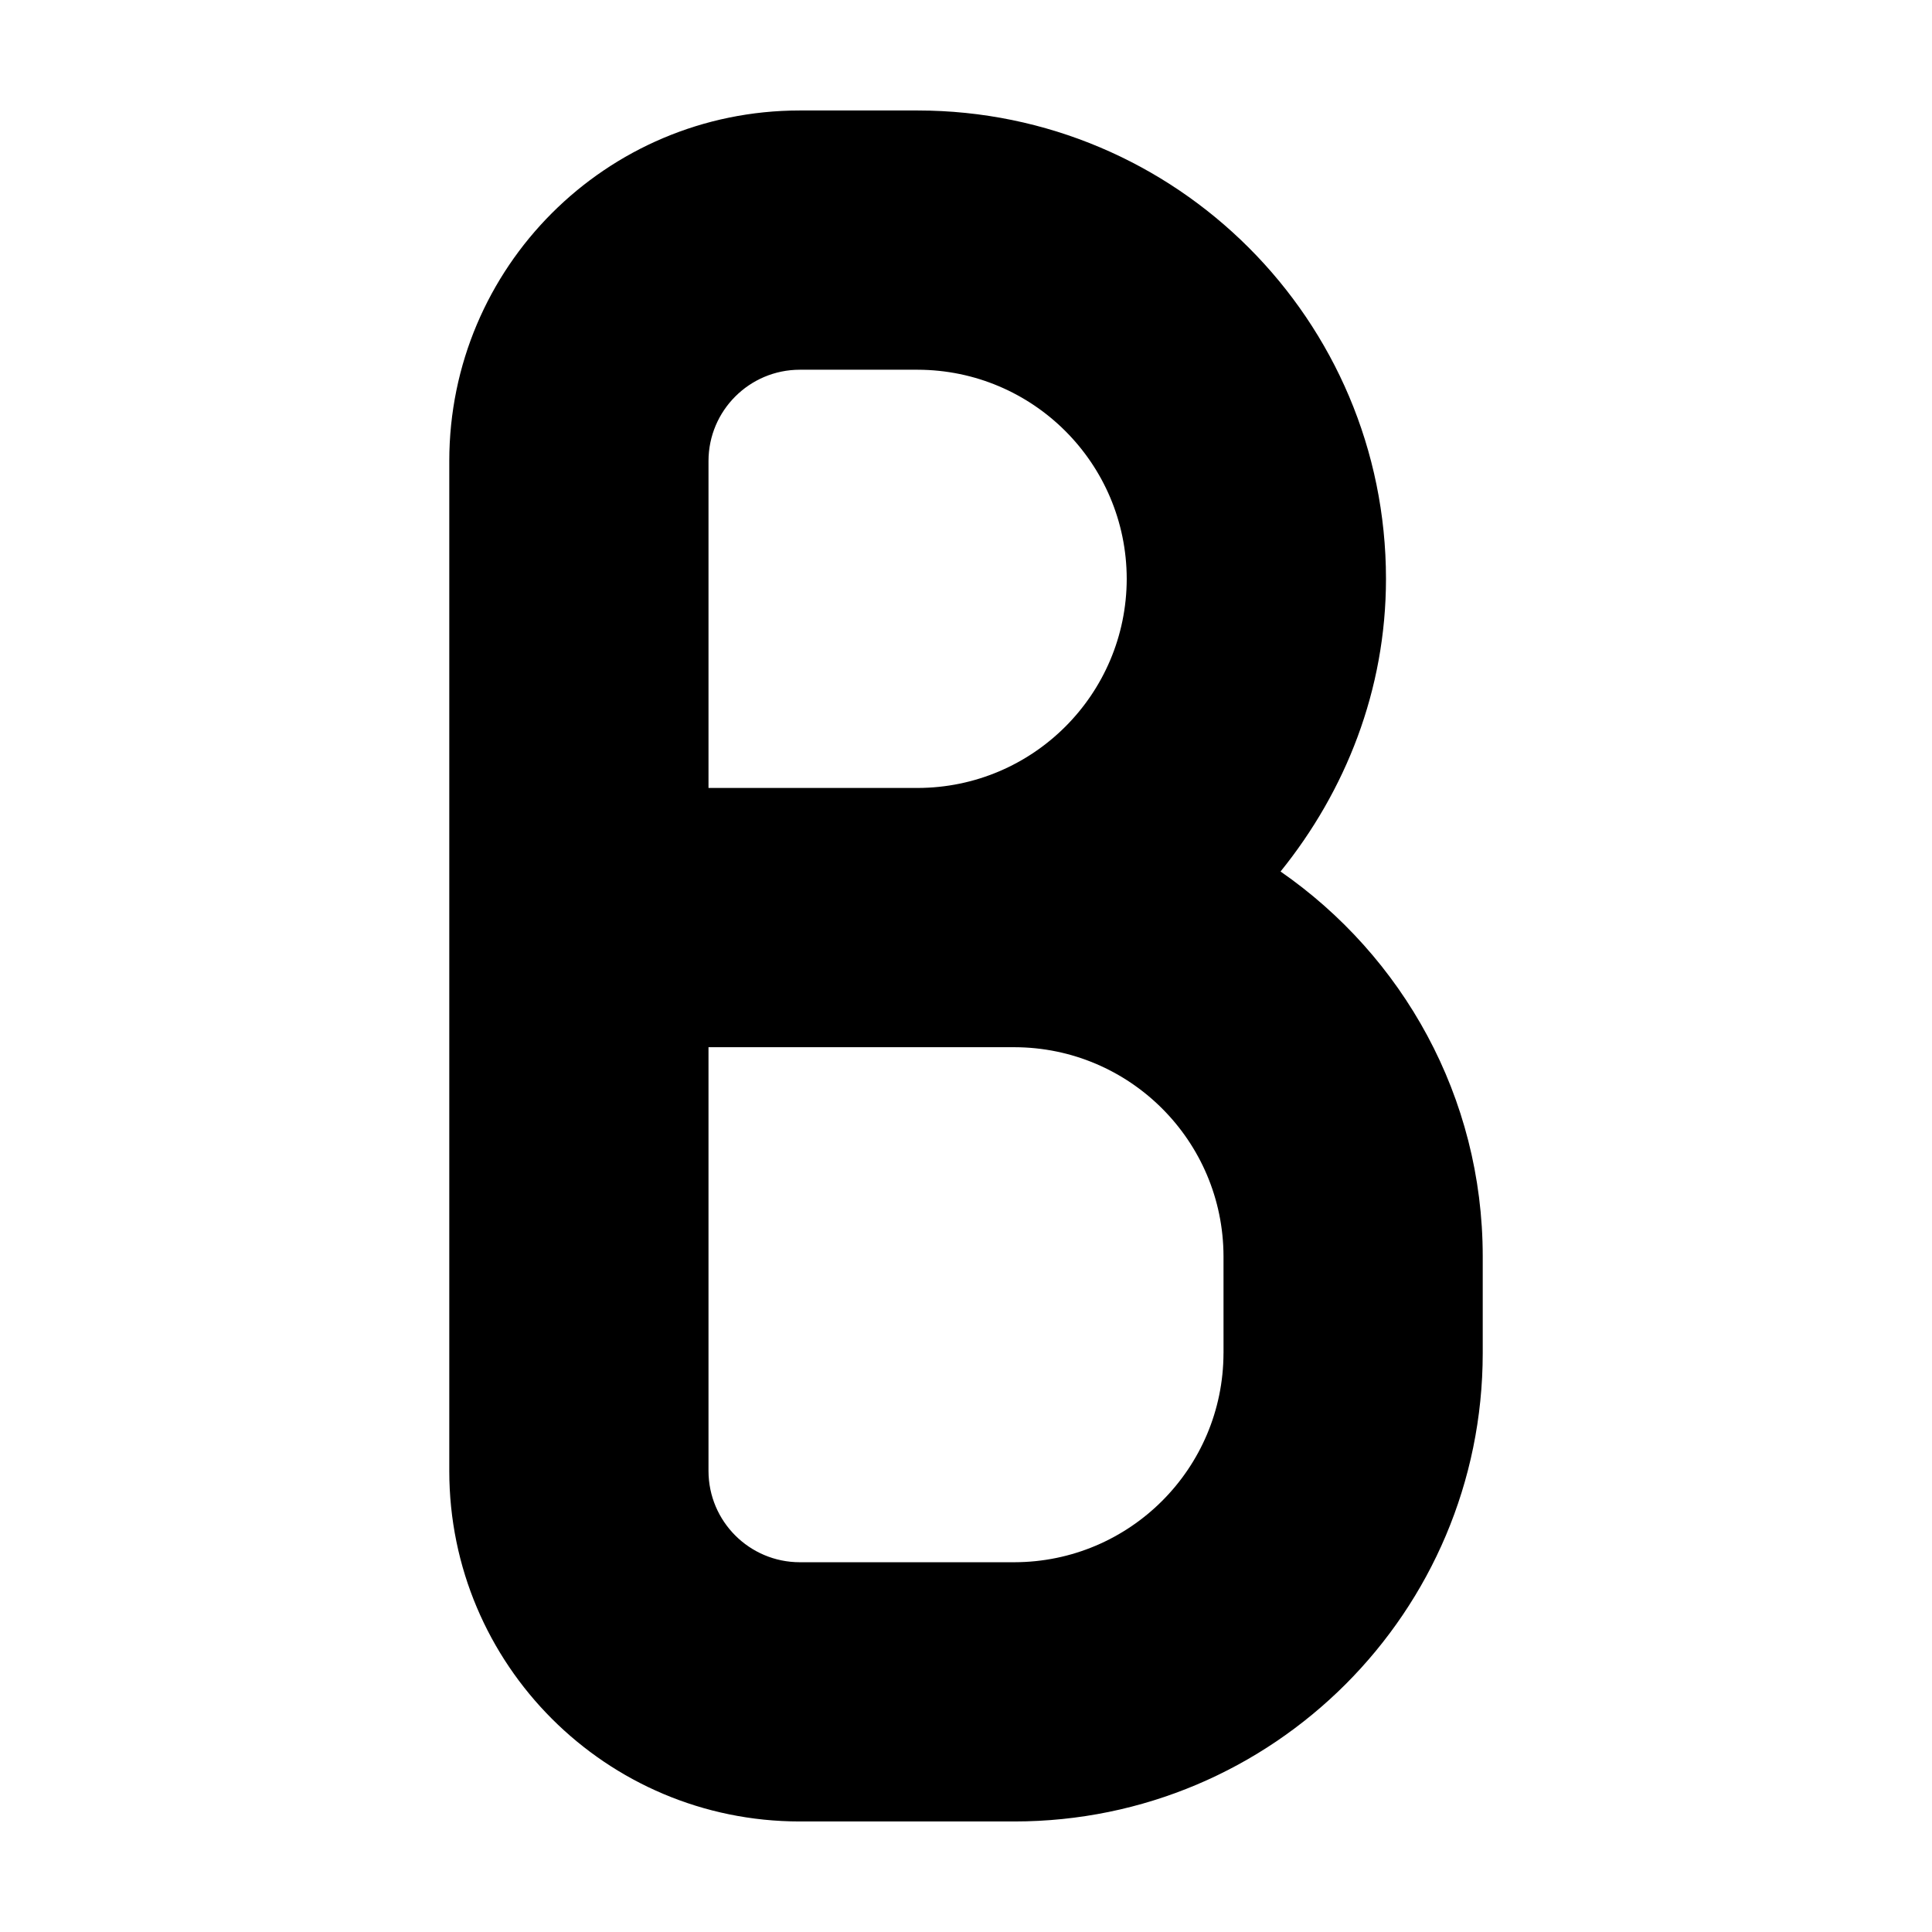 <?xml version="1.0" encoding="UTF-8"?>
<!-- Uploaded to: ICON Repo, www.iconrepo.com, Generator: ICON Repo Mixer Tools -->
<svg fill="#000000" width="800px" height="800px" version="1.1" viewBox="144 144 512 512" xmlns="http://www.w3.org/2000/svg">
 <path d="m483.36 374.96c17.199-21.301 27.93-48.039 27.941-77.562-0.023-68.559-55.559-124.09-124.12-124.12h-31.25c-51.305 0.02-92.848 41.562-92.867 92.867v267.69c0.02 51.309 41.562 92.848 92.867 92.871h56.898c68.559-0.02 124.09-55.555 124.11-124.12v-25.648c-0.012-42.32-21.258-79.578-53.582-101.98zm-151.6-108.81c0.023-13.336 10.836-24.141 24.168-24.168h31.25c30.59 0.055 55.363 24.828 55.418 55.418-0.055 30.59-24.828 55.363-55.418 55.418h-55.418zm136.48 236.44c-0.055 30.59-24.828 55.363-55.418 55.418h-56.895c-13.336-0.023-24.141-10.832-24.168-24.168v-112.32h81.066c30.59 0.055 55.359 24.828 55.418 55.418l0.004 25.648z"/>
</svg>